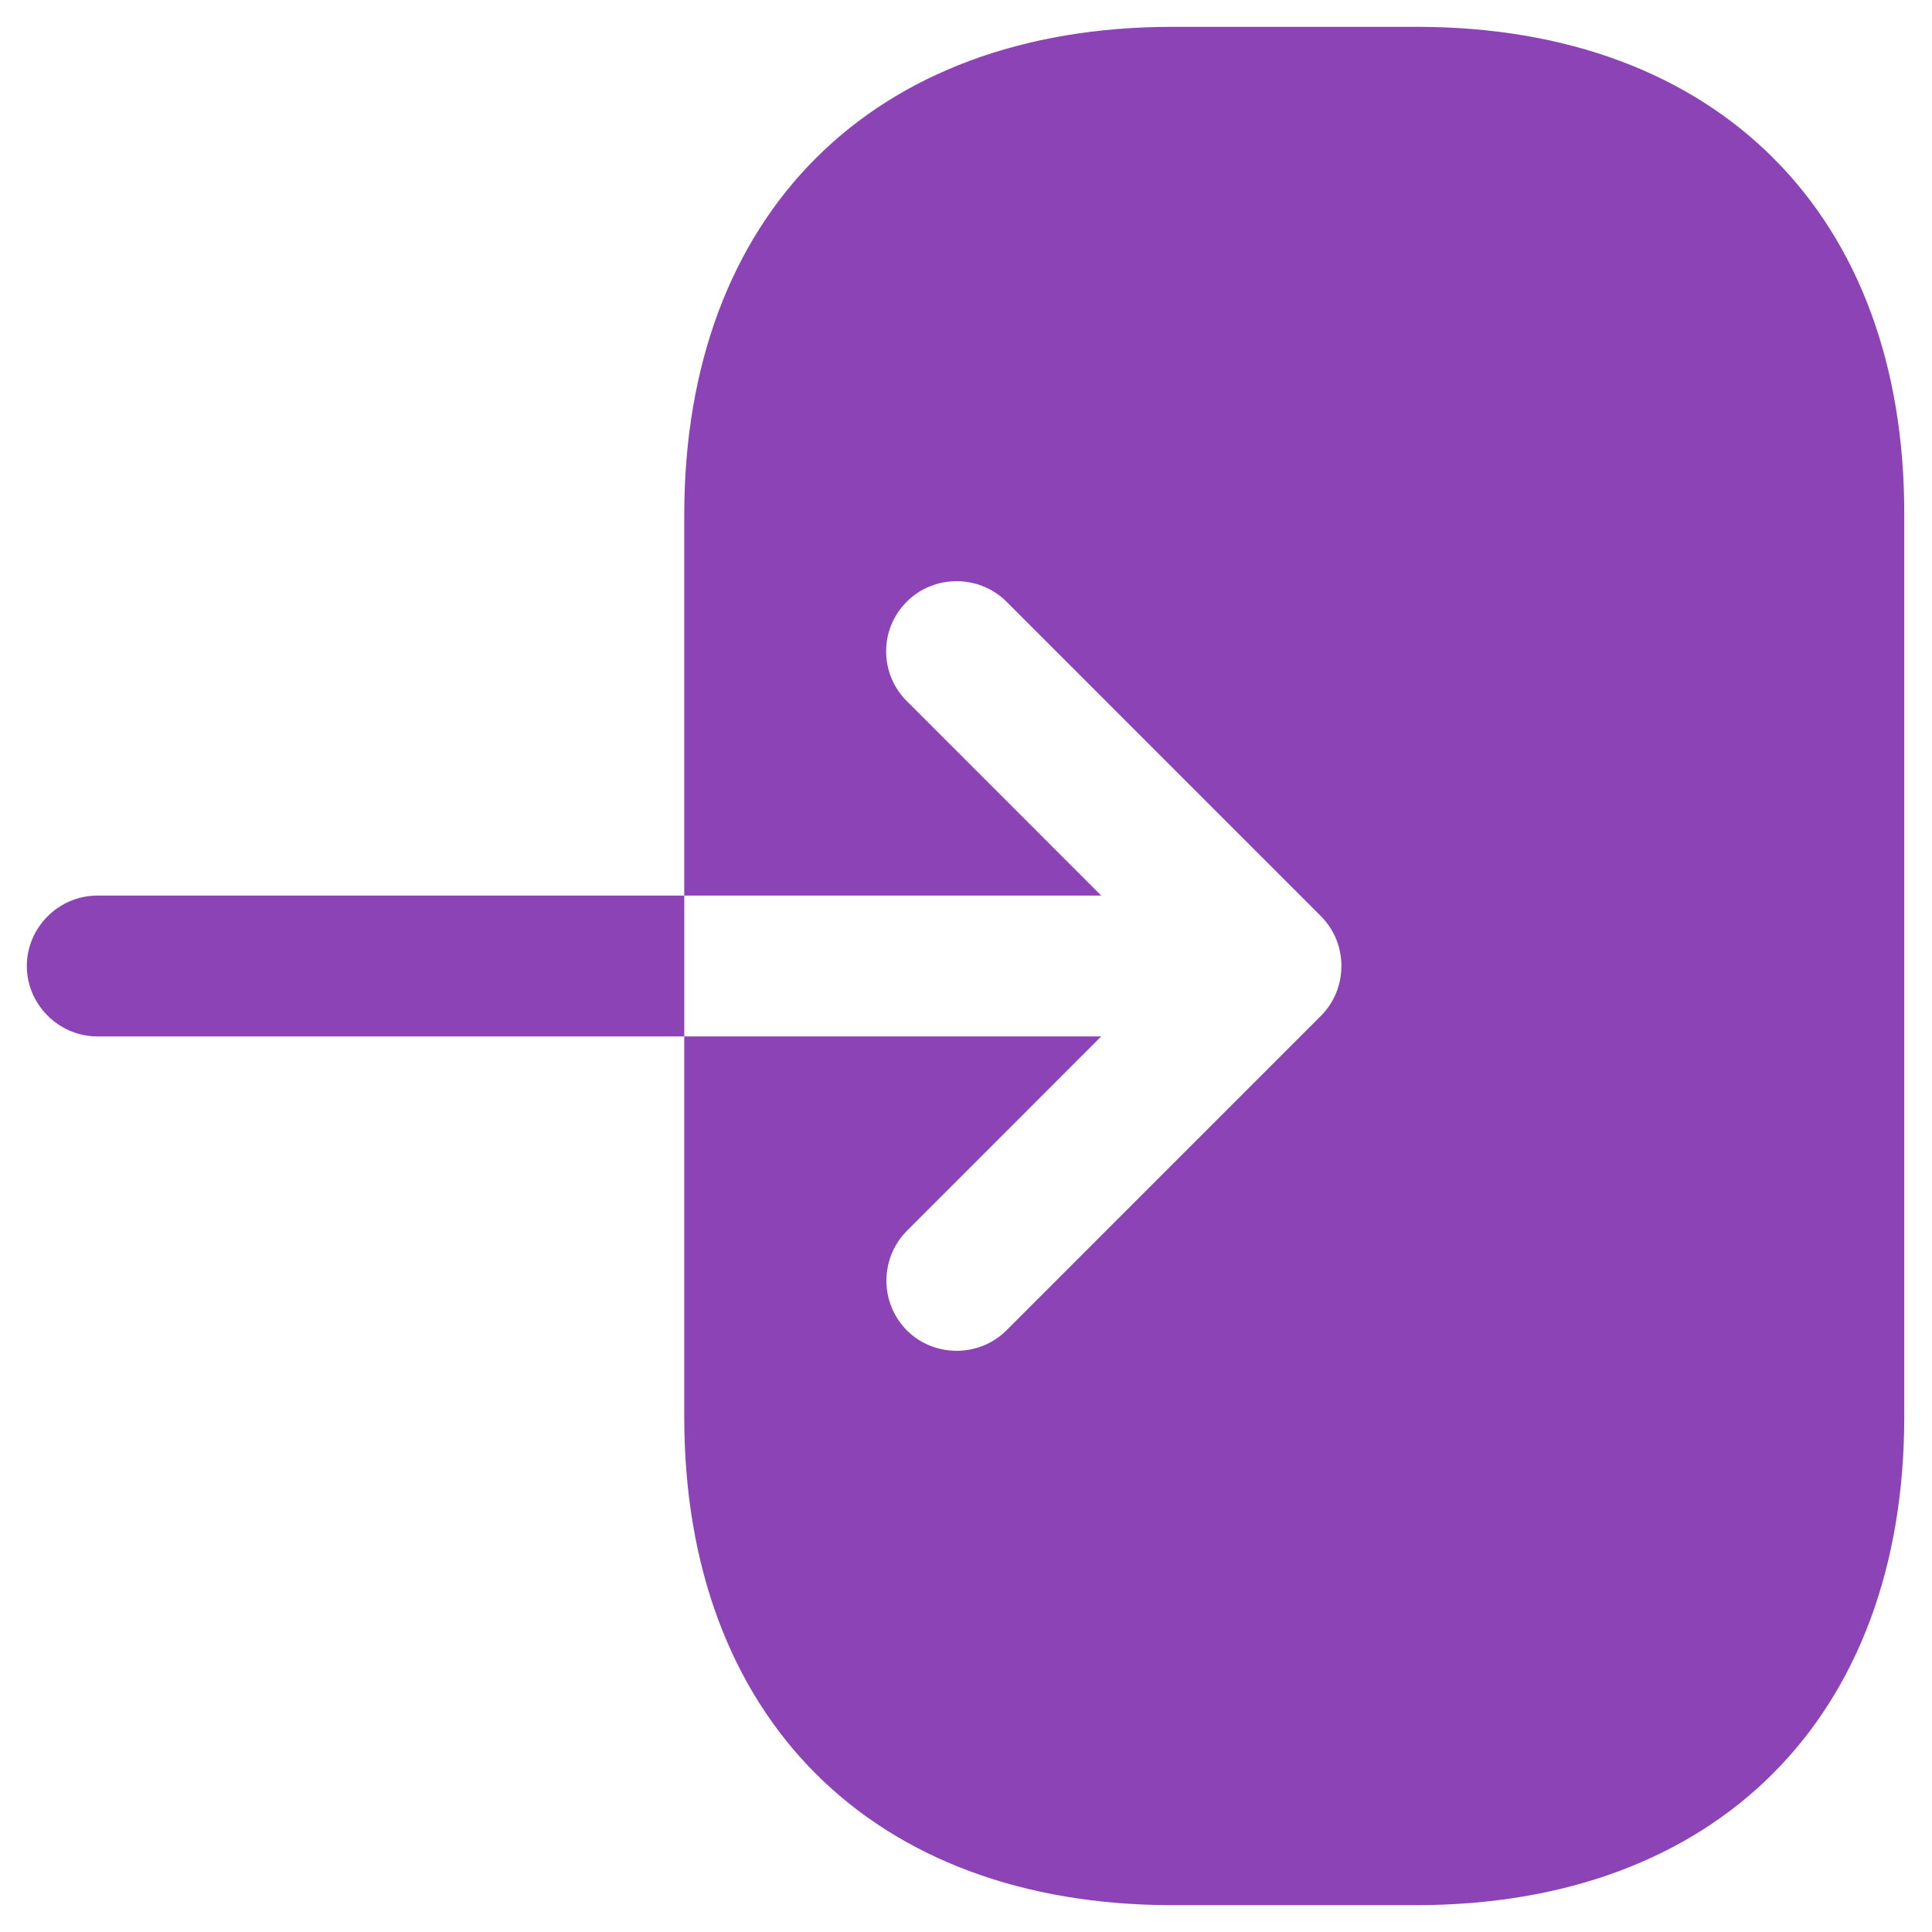 <?xml version="1.0" encoding="UTF-8"?>
<svg xmlns="http://www.w3.org/2000/svg" width="36" height="36" viewBox="0 0 36 36" fill="none">
  <path d="M26.4 0.5H21.85C16.25 0.5 12.75 4 12.75 9.6V16.688H20.52L16.898 13.065C16.775 12.944 16.678 12.799 16.612 12.64C16.546 12.481 16.512 12.31 16.512 12.137C16.512 11.805 16.635 11.473 16.898 11.21C17.405 10.703 18.245 10.703 18.753 11.21L24.615 17.073C25.122 17.58 25.122 18.42 24.615 18.927L18.753 24.79C18.245 25.297 17.405 25.297 16.898 24.79C16.653 24.543 16.517 24.21 16.517 23.863C16.517 23.515 16.653 23.182 16.898 22.935L20.52 19.312H12.75V26.4C12.75 32 16.25 35.5 21.85 35.5H26.383C31.983 35.5 35.483 32 35.483 26.4V9.6C35.5 4 32 0.5 26.4 0.5ZM1.812 16.688C1.095 16.688 0.5 17.282 0.5 18C0.5 18.718 1.095 19.312 1.812 19.312H12.75V16.688H1.812Z" fill="#8B43B6"></path>
</svg>

